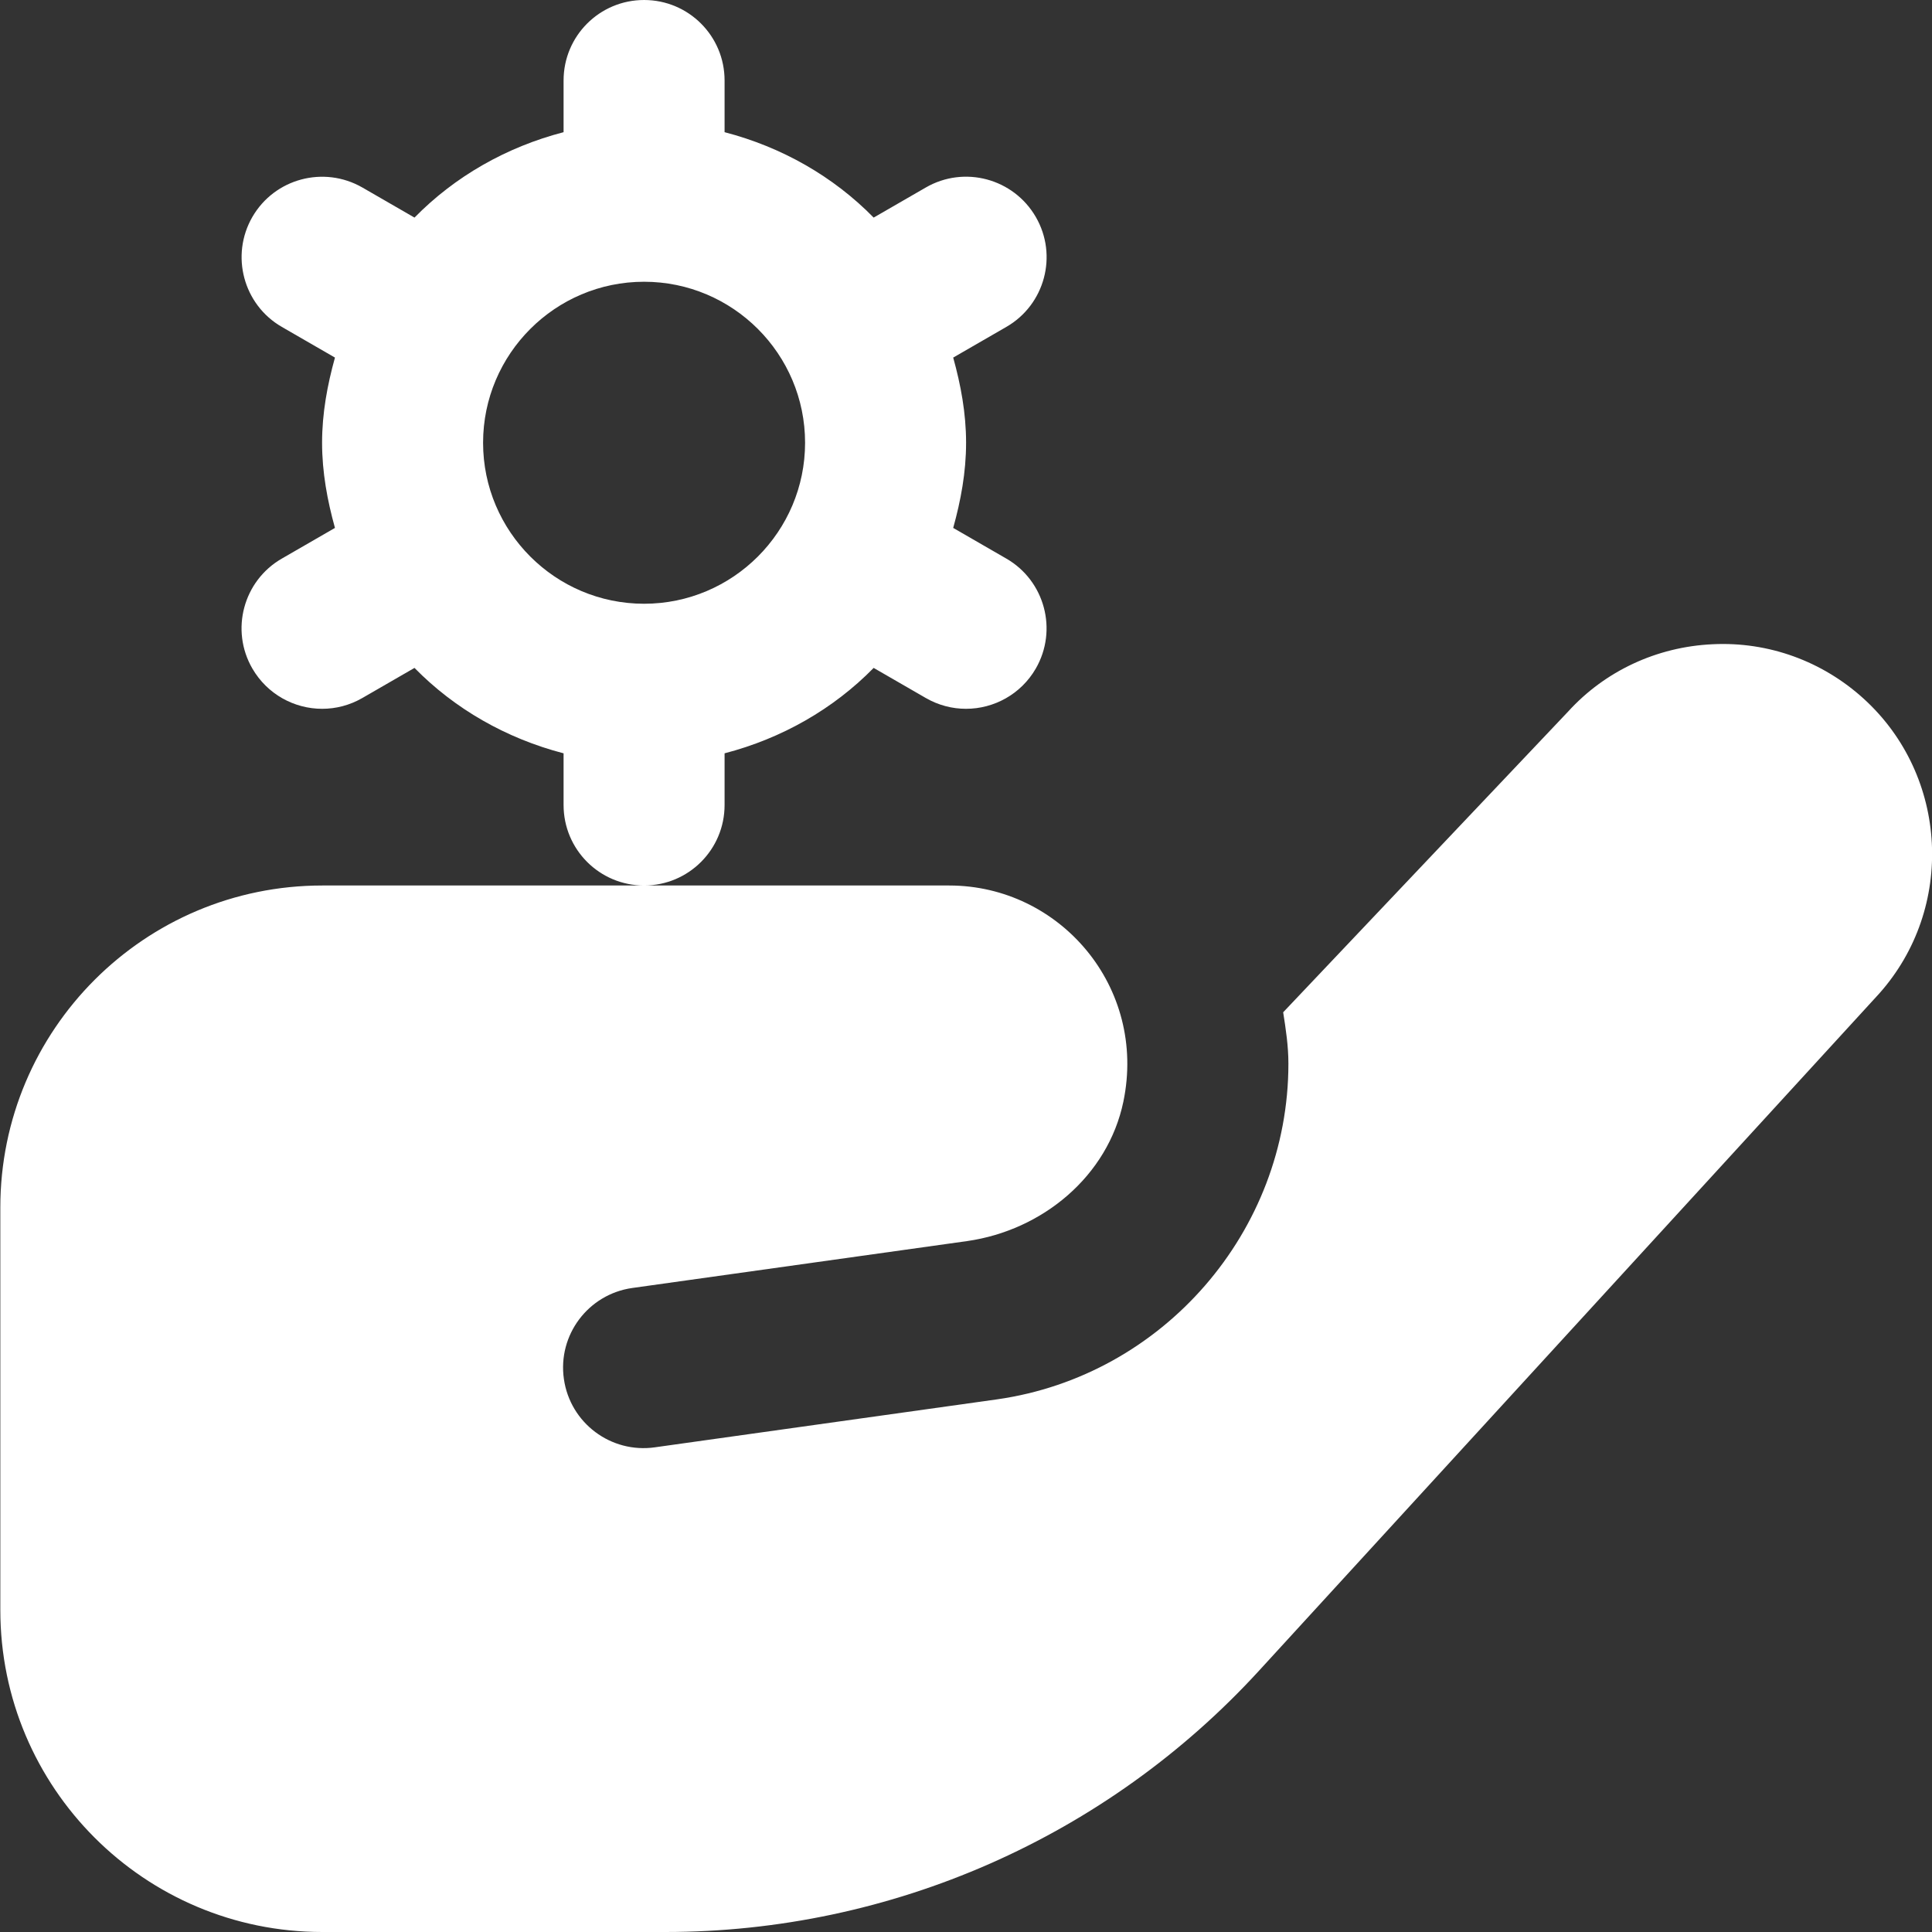 <svg width="24" height="24" viewBox="0 0 24 24" fill="none" xmlns="http://www.w3.org/2000/svg">
<rect x="0" y="0" width="24" height="24" fill="#333333" stroke="none"/>
<g clip-path="url(#clip0_5031_6907)">
<path d="M9.001 10V9.358C9.713 9.173 10.353 8.807 10.853 8.297L11.501 8.671C11.659 8.762 11.83 8.805 12 8.805C12.346 8.805 12.682 8.625 12.867 8.305C13.143 7.826 12.978 7.214 12.501 6.939L11.841 6.558C11.935 6.219 12.001 5.869 12.001 5.5C12.001 5.131 11.935 4.781 11.841 4.442L12.501 4.061C12.979 3.786 13.144 3.173 12.867 2.695C12.59 2.217 11.979 2.053 11.501 2.329L10.853 2.703C10.353 2.193 9.713 1.827 9.001 1.642V1C9.001 0.447 8.554 0 8.001 0C7.448 0 7.001 0.447 7.001 1V1.642C6.289 1.827 5.649 2.193 5.149 2.703L4.501 2.329C4.021 2.054 3.411 2.218 3.135 2.695C2.859 3.174 3.024 3.786 3.501 4.061L4.161 4.442C4.067 4.781 4.001 5.131 4.001 5.5C4.001 5.869 4.067 6.219 4.161 6.558L3.501 6.939C3.023 7.214 2.858 7.827 3.135 8.305C3.321 8.625 3.656 8.805 4.002 8.805C4.172 8.805 4.343 8.762 4.501 8.671L5.149 8.297C5.649 8.807 6.289 9.173 7.001 9.358V10C7.001 10.553 7.448 11 8.001 11C8.554 11 9.001 10.553 9.001 10ZM6.001 5.5C6.001 4.397 6.898 3.5 8.001 3.5C9.104 3.5 10.001 4.397 10.001 5.5C10.001 6.603 9.104 7.5 8.001 7.5C6.898 7.5 6.001 6.603 6.001 5.5ZM23.342 12.345L15.64 20.754C13.746 22.822 11.07 24 8.266 24H4.004C1.795 24 0.004 22.209 0.004 20V15C0.004 12.791 1.795 11 4.004 11H11.791C13.165 11 14.251 12.26 13.955 13.685C13.762 14.611 12.951 15.283 12.015 15.417L7.853 16C7.306 16.078 6.926 16.585 7.005 17.131C7.083 17.678 7.59 18.057 8.136 17.979L12.388 17.383C14.45 17.089 16.005 15.296 16.005 13.213C16.005 12.994 15.973 12.784 15.94 12.575L19.481 8.838C19.936 8.338 20.578 8.035 21.275 8.003C21.967 7.969 22.638 8.212 23.153 8.681C24.205 9.639 24.291 11.282 23.342 12.345Z" fill="white"/>
</g>
<defs>
<clipPath id="clip0_5031_6907">
<rect width="24" height="24" fill="white"/>
</clipPath>
</defs>
</svg>
